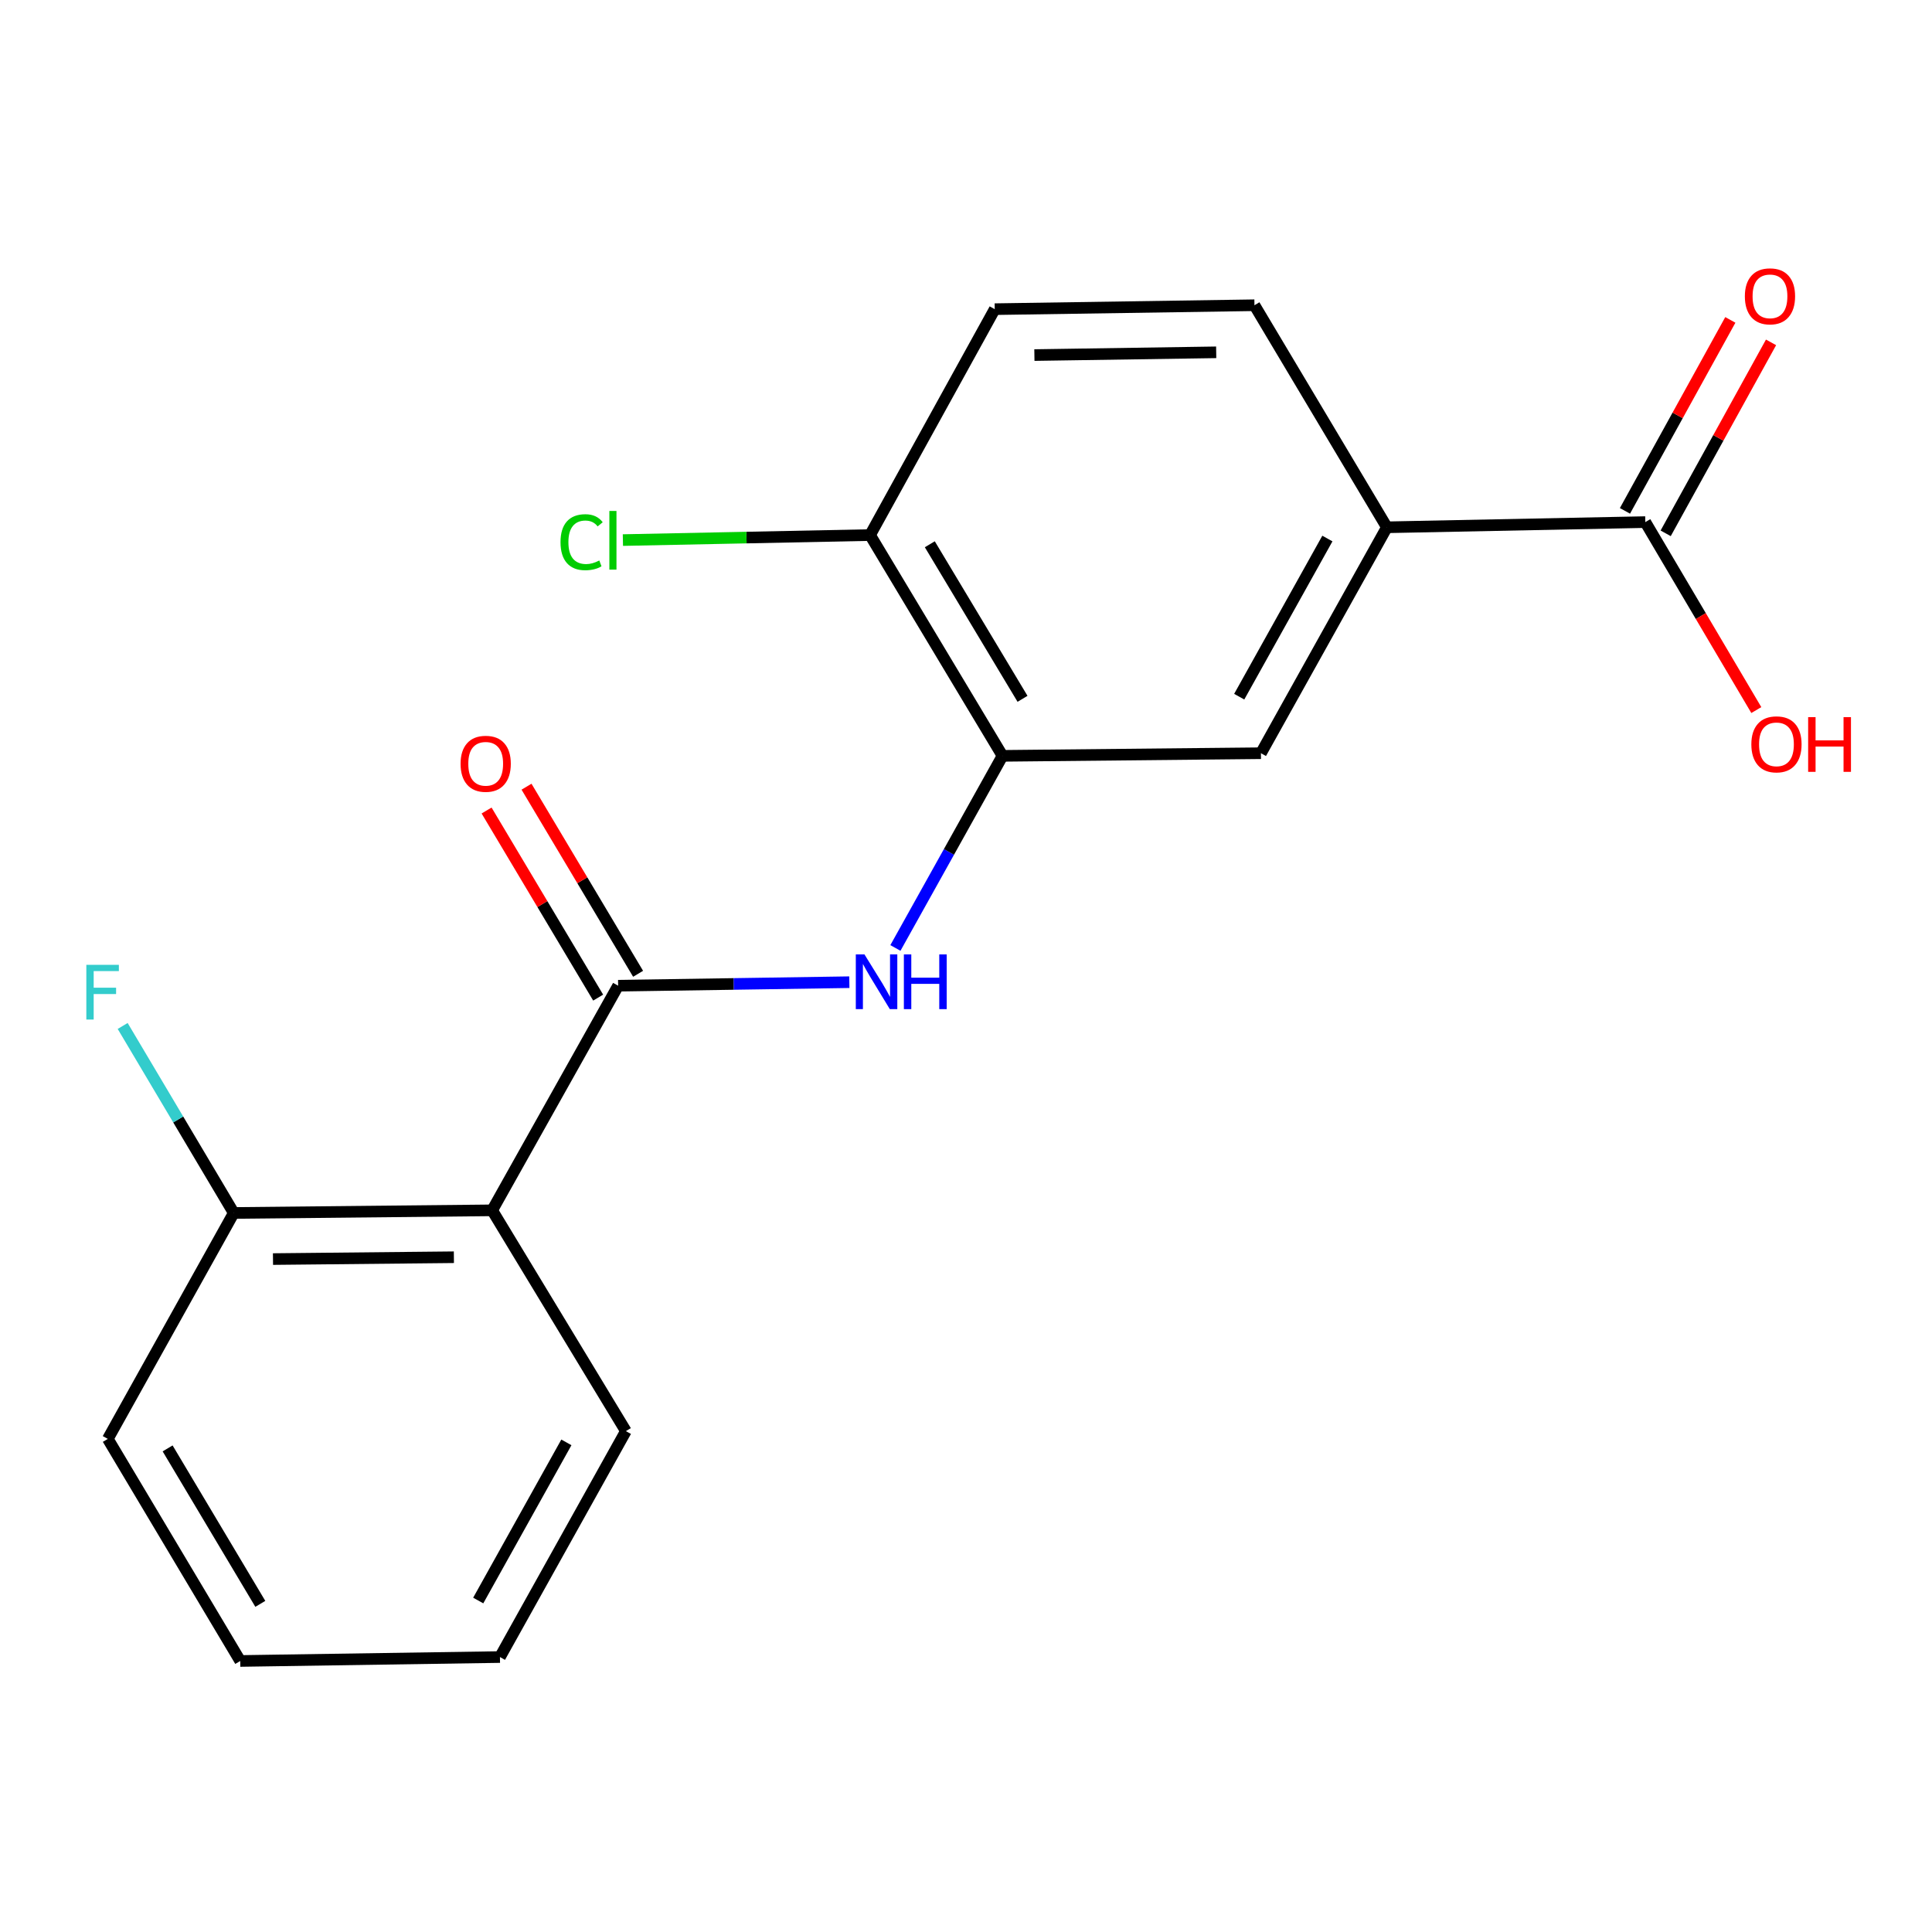 <?xml version='1.0' encoding='iso-8859-1'?>
<svg version='1.1' baseProfile='full'
              xmlns='http://www.w3.org/2000/svg'
                      xmlns:rdkit='http://www.rdkit.org/xml'
                      xmlns:xlink='http://www.w3.org/1999/xlink'
                  xml:space='preserve'
width='1000px' height='1000px' viewBox='0 0 1000 1000'>
<!-- END OF HEADER -->
<rect style='opacity:1.0;fill:#FFFFFF;stroke:none' width='1000' height='1000' x='0' y='0'> </rect>
<path class='bond-0' d='M 319.945,510.199 L 254.75,626.469' style='fill:none;fill-rule:evenodd;stroke:#000000;stroke-width:6px;stroke-linecap:butt;stroke-linejoin:miter;stroke-opacity:1' />
<path class='bond-1' d='M 319.945,510.199 L 379.782,509.29' style='fill:none;fill-rule:evenodd;stroke:#000000;stroke-width:6px;stroke-linecap:butt;stroke-linejoin:miter;stroke-opacity:1' />
<path class='bond-1' d='M 379.782,509.29 L 439.62,508.38' style='fill:none;fill-rule:evenodd;stroke:#0000FF;stroke-width:6px;stroke-linecap:butt;stroke-linejoin:miter;stroke-opacity:1' />
<path class='bond-8' d='M 330.28,504.035 L 301.403,455.615' style='fill:none;fill-rule:evenodd;stroke:#000000;stroke-width:6px;stroke-linecap:butt;stroke-linejoin:miter;stroke-opacity:1' />
<path class='bond-8' d='M 301.403,455.615 L 272.527,407.194' style='fill:none;fill-rule:evenodd;stroke:#FF0000;stroke-width:6px;stroke-linecap:butt;stroke-linejoin:miter;stroke-opacity:1' />
<path class='bond-8' d='M 309.61,516.362 L 280.733,467.942' style='fill:none;fill-rule:evenodd;stroke:#000000;stroke-width:6px;stroke-linecap:butt;stroke-linejoin:miter;stroke-opacity:1' />
<path class='bond-8' d='M 280.733,467.942 L 251.857,419.521' style='fill:none;fill-rule:evenodd;stroke:#FF0000;stroke-width:6px;stroke-linecap:butt;stroke-linejoin:miter;stroke-opacity:1' />
<path class='bond-7' d='M 254.75,626.469 L 120.991,627.833' style='fill:none;fill-rule:evenodd;stroke:#000000;stroke-width:6px;stroke-linecap:butt;stroke-linejoin:miter;stroke-opacity:1' />
<path class='bond-7' d='M 234.931,650.74 L 141.3,651.694' style='fill:none;fill-rule:evenodd;stroke:#000000;stroke-width:6px;stroke-linecap:butt;stroke-linejoin:miter;stroke-opacity:1' />
<path class='bond-15' d='M 254.75,626.469 L 323.956,740.747' style='fill:none;fill-rule:evenodd;stroke:#000000;stroke-width:6px;stroke-linecap:butt;stroke-linejoin:miter;stroke-opacity:1' />
<path class='bond-2' d='M 463.464,490.659 L 491.182,440.943' style='fill:none;fill-rule:evenodd;stroke:#0000FF;stroke-width:6px;stroke-linecap:butt;stroke-linejoin:miter;stroke-opacity:1' />
<path class='bond-2' d='M 491.182,440.943 L 518.899,391.227' style='fill:none;fill-rule:evenodd;stroke:#000000;stroke-width:6px;stroke-linecap:butt;stroke-linejoin:miter;stroke-opacity:1' />
<path class='bond-5' d='M 518.899,391.227 L 652.658,389.864' style='fill:none;fill-rule:evenodd;stroke:#000000;stroke-width:6px;stroke-linecap:butt;stroke-linejoin:miter;stroke-opacity:1' />
<path class='bond-6' d='M 518.899,391.227 L 450.348,276.949' style='fill:none;fill-rule:evenodd;stroke:#000000;stroke-width:6px;stroke-linecap:butt;stroke-linejoin:miter;stroke-opacity:1' />
<path class='bond-6' d='M 529.255,361.705 L 481.269,281.711' style='fill:none;fill-rule:evenodd;stroke:#000000;stroke-width:6px;stroke-linecap:butt;stroke-linejoin:miter;stroke-opacity:1' />
<path class='bond-3' d='M 851.612,270.237 L 717.853,272.925' style='fill:none;fill-rule:evenodd;stroke:#000000;stroke-width:6px;stroke-linecap:butt;stroke-linejoin:miter;stroke-opacity:1' />
<path class='bond-9' d='M 862.148,276.051 L 889.418,226.631' style='fill:none;fill-rule:evenodd;stroke:#000000;stroke-width:6px;stroke-linecap:butt;stroke-linejoin:miter;stroke-opacity:1' />
<path class='bond-9' d='M 889.418,226.631 L 916.687,177.211' style='fill:none;fill-rule:evenodd;stroke:#FF0000;stroke-width:6px;stroke-linecap:butt;stroke-linejoin:miter;stroke-opacity:1' />
<path class='bond-9' d='M 841.076,264.423 L 868.346,215.003' style='fill:none;fill-rule:evenodd;stroke:#000000;stroke-width:6px;stroke-linecap:butt;stroke-linejoin:miter;stroke-opacity:1' />
<path class='bond-9' d='M 868.346,215.003 L 895.615,165.583' style='fill:none;fill-rule:evenodd;stroke:#FF0000;stroke-width:6px;stroke-linecap:butt;stroke-linejoin:miter;stroke-opacity:1' />
<path class='bond-12' d='M 851.612,270.237 L 880.339,318.882' style='fill:none;fill-rule:evenodd;stroke:#000000;stroke-width:6px;stroke-linecap:butt;stroke-linejoin:miter;stroke-opacity:1' />
<path class='bond-12' d='M 880.339,318.882 L 909.067,367.527' style='fill:none;fill-rule:evenodd;stroke:#FF0000;stroke-width:6px;stroke-linecap:butt;stroke-linejoin:miter;stroke-opacity:1' />
<path class='bond-4' d='M 717.853,272.925 L 652.658,389.864' style='fill:none;fill-rule:evenodd;stroke:#000000;stroke-width:6px;stroke-linecap:butt;stroke-linejoin:miter;stroke-opacity:1' />
<path class='bond-4' d='M 687.053,278.746 L 641.416,360.603' style='fill:none;fill-rule:evenodd;stroke:#000000;stroke-width:6px;stroke-linecap:butt;stroke-linejoin:miter;stroke-opacity:1' />
<path class='bond-20' d='M 717.853,272.925 L 649.302,157.991' style='fill:none;fill-rule:evenodd;stroke:#000000;stroke-width:6px;stroke-linecap:butt;stroke-linejoin:miter;stroke-opacity:1' />
<path class='bond-11' d='M 450.348,276.949 L 514.874,160.024' style='fill:none;fill-rule:evenodd;stroke:#000000;stroke-width:6px;stroke-linecap:butt;stroke-linejoin:miter;stroke-opacity:1' />
<path class='bond-14' d='M 450.348,276.949 L 386.38,278.247' style='fill:none;fill-rule:evenodd;stroke:#000000;stroke-width:6px;stroke-linecap:butt;stroke-linejoin:miter;stroke-opacity:1' />
<path class='bond-14' d='M 386.38,278.247 L 322.412,279.545' style='fill:none;fill-rule:evenodd;stroke:#00CC00;stroke-width:6px;stroke-linecap:butt;stroke-linejoin:miter;stroke-opacity:1' />
<path class='bond-13' d='M 120.991,627.833 L 92.242,579.435' style='fill:none;fill-rule:evenodd;stroke:#000000;stroke-width:6px;stroke-linecap:butt;stroke-linejoin:miter;stroke-opacity:1' />
<path class='bond-13' d='M 92.242,579.435 L 63.493,531.038' style='fill:none;fill-rule:evenodd;stroke:#33CCCC;stroke-width:6px;stroke-linecap:butt;stroke-linejoin:miter;stroke-opacity:1' />
<path class='bond-16' d='M 120.991,627.833 L 55.809,744.772' style='fill:none;fill-rule:evenodd;stroke:#000000;stroke-width:6px;stroke-linecap:butt;stroke-linejoin:miter;stroke-opacity:1' />
<path class='bond-10' d='M 649.302,157.991 L 514.874,160.024' style='fill:none;fill-rule:evenodd;stroke:#000000;stroke-width:6px;stroke-linecap:butt;stroke-linejoin:miter;stroke-opacity:1' />
<path class='bond-10' d='M 629.502,182.36 L 535.402,183.783' style='fill:none;fill-rule:evenodd;stroke:#000000;stroke-width:6px;stroke-linecap:butt;stroke-linejoin:miter;stroke-opacity:1' />
<path class='bond-17' d='M 323.956,740.747 L 258.774,857.686' style='fill:none;fill-rule:evenodd;stroke:#000000;stroke-width:6px;stroke-linecap:butt;stroke-linejoin:miter;stroke-opacity:1' />
<path class='bond-17' d='M 293.157,746.571 L 247.53,828.428' style='fill:none;fill-rule:evenodd;stroke:#000000;stroke-width:6px;stroke-linecap:butt;stroke-linejoin:miter;stroke-opacity:1' />
<path class='bond-19' d='M 55.809,744.772 L 124.347,859.719' style='fill:none;fill-rule:evenodd;stroke:#000000;stroke-width:6px;stroke-linecap:butt;stroke-linejoin:miter;stroke-opacity:1' />
<path class='bond-19' d='M 86.761,749.689 L 134.737,830.151' style='fill:none;fill-rule:evenodd;stroke:#000000;stroke-width:6px;stroke-linecap:butt;stroke-linejoin:miter;stroke-opacity:1' />
<path class='bond-18' d='M 258.774,857.686 L 124.347,859.719' style='fill:none;fill-rule:evenodd;stroke:#000000;stroke-width:6px;stroke-linecap:butt;stroke-linejoin:miter;stroke-opacity:1' />
<path  class='atom-2' d='M 447.444 494.006
L 456.724 509.006
Q 457.644 510.486, 459.124 513.166
Q 460.604 515.846, 460.684 516.006
L 460.684 494.006
L 464.444 494.006
L 464.444 522.326
L 460.564 522.326
L 450.604 505.926
Q 449.444 504.006, 448.204 501.806
Q 447.004 499.606, 446.644 498.926
L 446.644 522.326
L 442.964 522.326
L 442.964 494.006
L 447.444 494.006
' fill='#0000FF'/>
<path  class='atom-2' d='M 467.844 494.006
L 471.684 494.006
L 471.684 506.046
L 486.164 506.046
L 486.164 494.006
L 490.004 494.006
L 490.004 522.326
L 486.164 522.326
L 486.164 509.246
L 471.684 509.246
L 471.684 522.326
L 467.844 522.326
L 467.844 494.006
' fill='#0000FF'/>
<path  class='atom-9' d='M 238.394 395.332
Q 238.394 388.532, 241.754 384.732
Q 245.114 380.932, 251.394 380.932
Q 257.674 380.932, 261.034 384.732
Q 264.394 388.532, 264.394 395.332
Q 264.394 402.212, 260.994 406.132
Q 257.594 410.012, 251.394 410.012
Q 245.154 410.012, 241.754 406.132
Q 238.394 402.252, 238.394 395.332
M 251.394 406.812
Q 255.714 406.812, 258.034 403.932
Q 260.394 401.012, 260.394 395.332
Q 260.394 389.772, 258.034 386.972
Q 255.714 384.132, 251.394 384.132
Q 247.074 384.132, 244.714 386.932
Q 242.394 389.732, 242.394 395.332
Q 242.394 401.052, 244.714 403.932
Q 247.074 406.812, 251.394 406.812
' fill='#FF0000'/>
<path  class='atom-10' d='M 903.138 153.378
Q 903.138 146.578, 906.498 142.778
Q 909.858 138.978, 916.138 138.978
Q 922.418 138.978, 925.778 142.778
Q 929.138 146.578, 929.138 153.378
Q 929.138 160.258, 925.738 164.178
Q 922.338 168.058, 916.138 168.058
Q 909.898 168.058, 906.498 164.178
Q 903.138 160.298, 903.138 153.378
M 916.138 164.858
Q 920.458 164.858, 922.778 161.978
Q 925.138 159.058, 925.138 153.378
Q 925.138 147.818, 922.778 145.018
Q 920.458 142.178, 916.138 142.178
Q 911.818 142.178, 909.458 144.978
Q 907.138 147.778, 907.138 153.378
Q 907.138 159.098, 909.458 161.978
Q 911.818 164.858, 916.138 164.858
' fill='#FF0000'/>
<path  class='atom-13' d='M 906.494 385.264
Q 906.494 378.464, 909.854 374.664
Q 913.214 370.864, 919.494 370.864
Q 925.774 370.864, 929.134 374.664
Q 932.494 378.464, 932.494 385.264
Q 932.494 392.144, 929.094 396.064
Q 925.694 399.944, 919.494 399.944
Q 913.254 399.944, 909.854 396.064
Q 906.494 392.184, 906.494 385.264
M 919.494 396.744
Q 923.814 396.744, 926.134 393.864
Q 928.494 390.944, 928.494 385.264
Q 928.494 379.704, 926.134 376.904
Q 923.814 374.064, 919.494 374.064
Q 915.174 374.064, 912.814 376.864
Q 910.494 379.664, 910.494 385.264
Q 910.494 390.984, 912.814 393.864
Q 915.174 396.744, 919.494 396.744
' fill='#FF0000'/>
<path  class='atom-13' d='M 935.894 371.184
L 939.734 371.184
L 939.734 383.224
L 954.214 383.224
L 954.214 371.184
L 958.054 371.184
L 958.054 399.504
L 954.214 399.504
L 954.214 386.424
L 939.734 386.424
L 939.734 399.504
L 935.894 399.504
L 935.894 371.184
' fill='#FF0000'/>
<path  class='atom-14' d='M 44.688 499.395
L 61.528 499.395
L 61.528 502.635
L 48.488 502.635
L 48.488 511.235
L 60.088 511.235
L 60.088 514.515
L 48.488 514.515
L 48.488 527.715
L 44.688 527.715
L 44.688 499.395
' fill='#33CCCC'/>
<path  class='atom-15' d='M 290.124 280.63
Q 290.124 273.59, 293.404 269.91
Q 296.724 266.19, 303.004 266.19
Q 308.844 266.19, 311.964 270.31
L 309.324 272.47
Q 307.044 269.47, 303.004 269.47
Q 298.724 269.47, 296.444 272.35
Q 294.204 275.19, 294.204 280.63
Q 294.204 286.23, 296.524 289.11
Q 298.884 291.99, 303.444 291.99
Q 306.564 291.99, 310.204 290.11
L 311.324 293.11
Q 309.844 294.07, 307.604 294.63
Q 305.364 295.19, 302.884 295.19
Q 296.724 295.19, 293.404 291.43
Q 290.124 287.67, 290.124 280.63
' fill='#00CC00'/>
<path  class='atom-15' d='M 315.404 264.47
L 319.084 264.47
L 319.084 294.83
L 315.404 294.83
L 315.404 264.47
' fill='#00CC00'/>
</svg>

